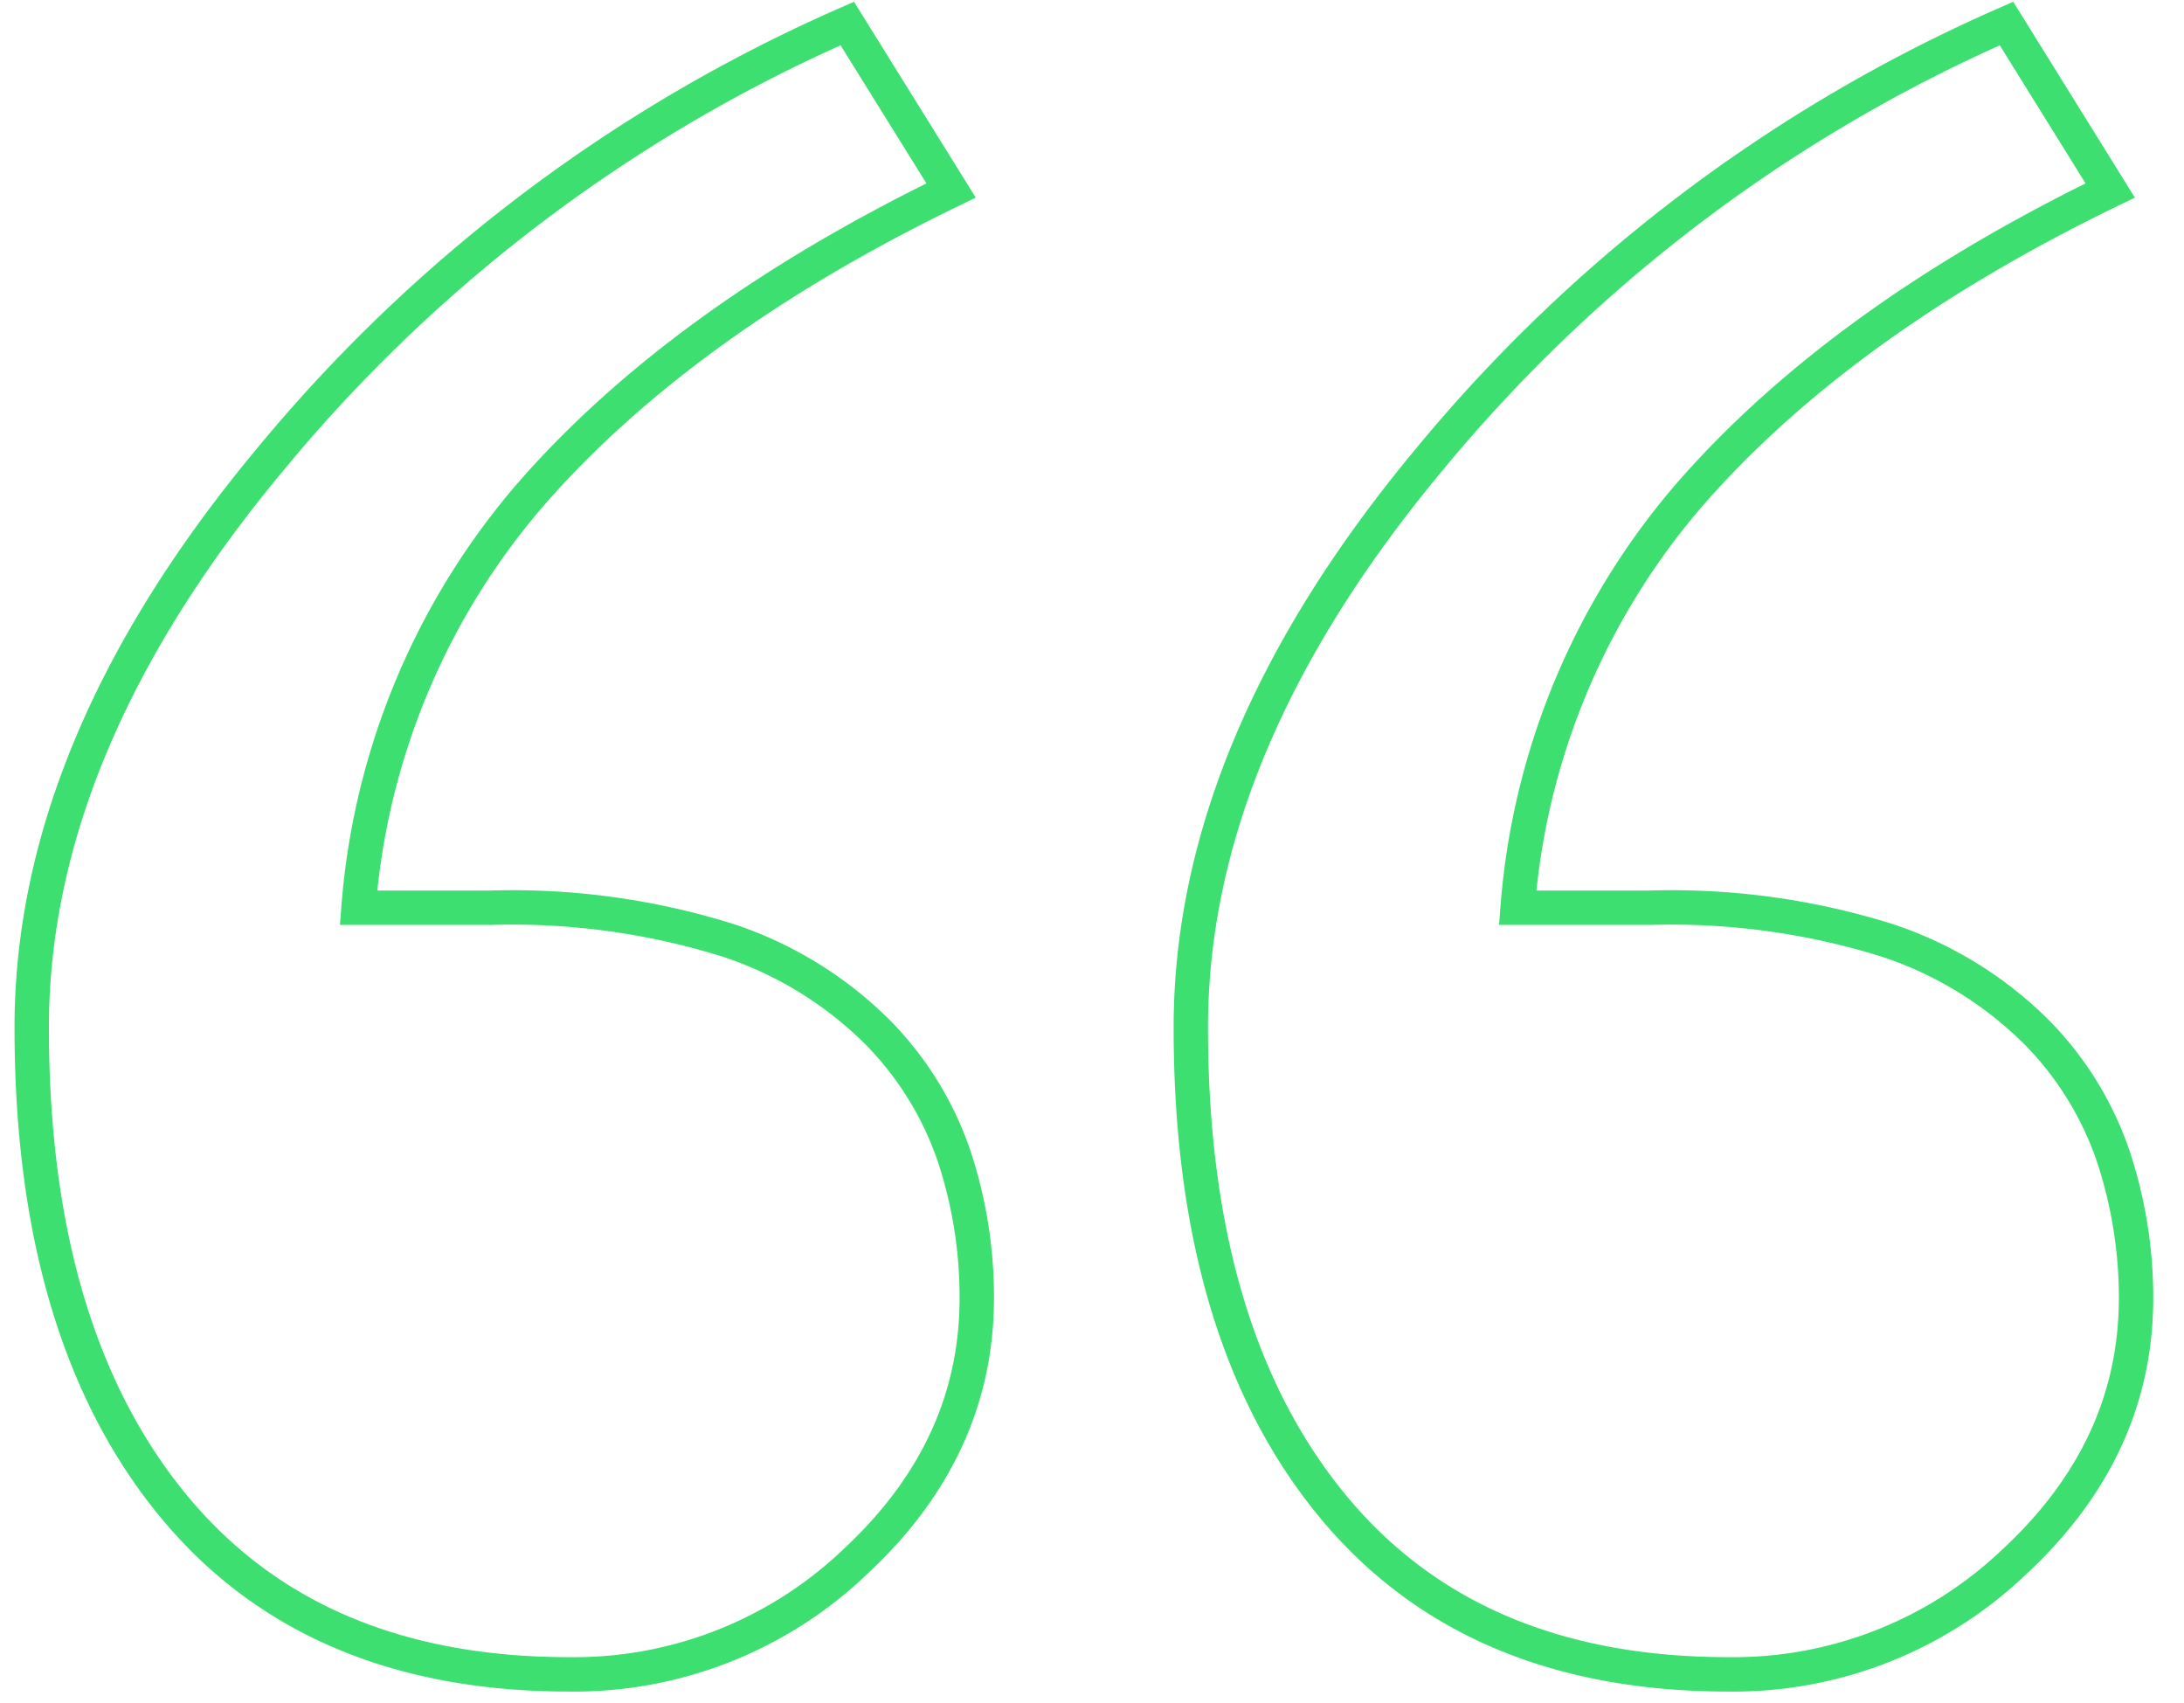 <svg xmlns="http://www.w3.org/2000/svg" width="127" height="99" viewBox="0 0 127 99">
  <defs>
    <style>
      .cls-1 {
        fill: none;
        stroke: #3ddf70;
        stroke-width: 2px;
        fill-rule: evenodd;
      }
    </style>
  </defs>
  <path id="_" data-name="“" class="cls-1" d="M55.5,67.266a18.961,18.961,0,0,0-4.458-7.246,22.148,22.148,0,0,0-8.647-5.332,41.923,41.923,0,0,0-13.86-1.914H20.848a41.674,41.674,0,0,1,10.158-24.2q8.783-9.978,24.3-17.5L49.27,1.367A90.58,90.58,0,0,0,15.755,26.66Q1.842,43.342,1.844,59.746q0,17.637,8.086,27.617t23.163,9.981a23.654,23.654,0,0,0,16.654-6.563Q56.8,84.219,56.8,75.469A26.1,26.1,0,0,0,55.5,67.266Zm67.4,0a18.958,18.958,0,0,0-4.459-7.246,22.143,22.143,0,0,0-8.647-5.332,41.92,41.92,0,0,0-13.86-1.914H88.25a41.673,41.673,0,0,1,10.158-24.2q8.783-9.978,24.3-17.5l-6.03-9.707A90.578,90.578,0,0,0,83.157,26.66Q69.244,43.342,69.246,59.746q0,17.637,8.086,27.617T100.5,97.344a23.653,23.653,0,0,0,16.654-6.563q7.056-6.562,7.058-15.312A26.112,26.112,0,0,0,122.9,67.266Z"/>
</svg>
